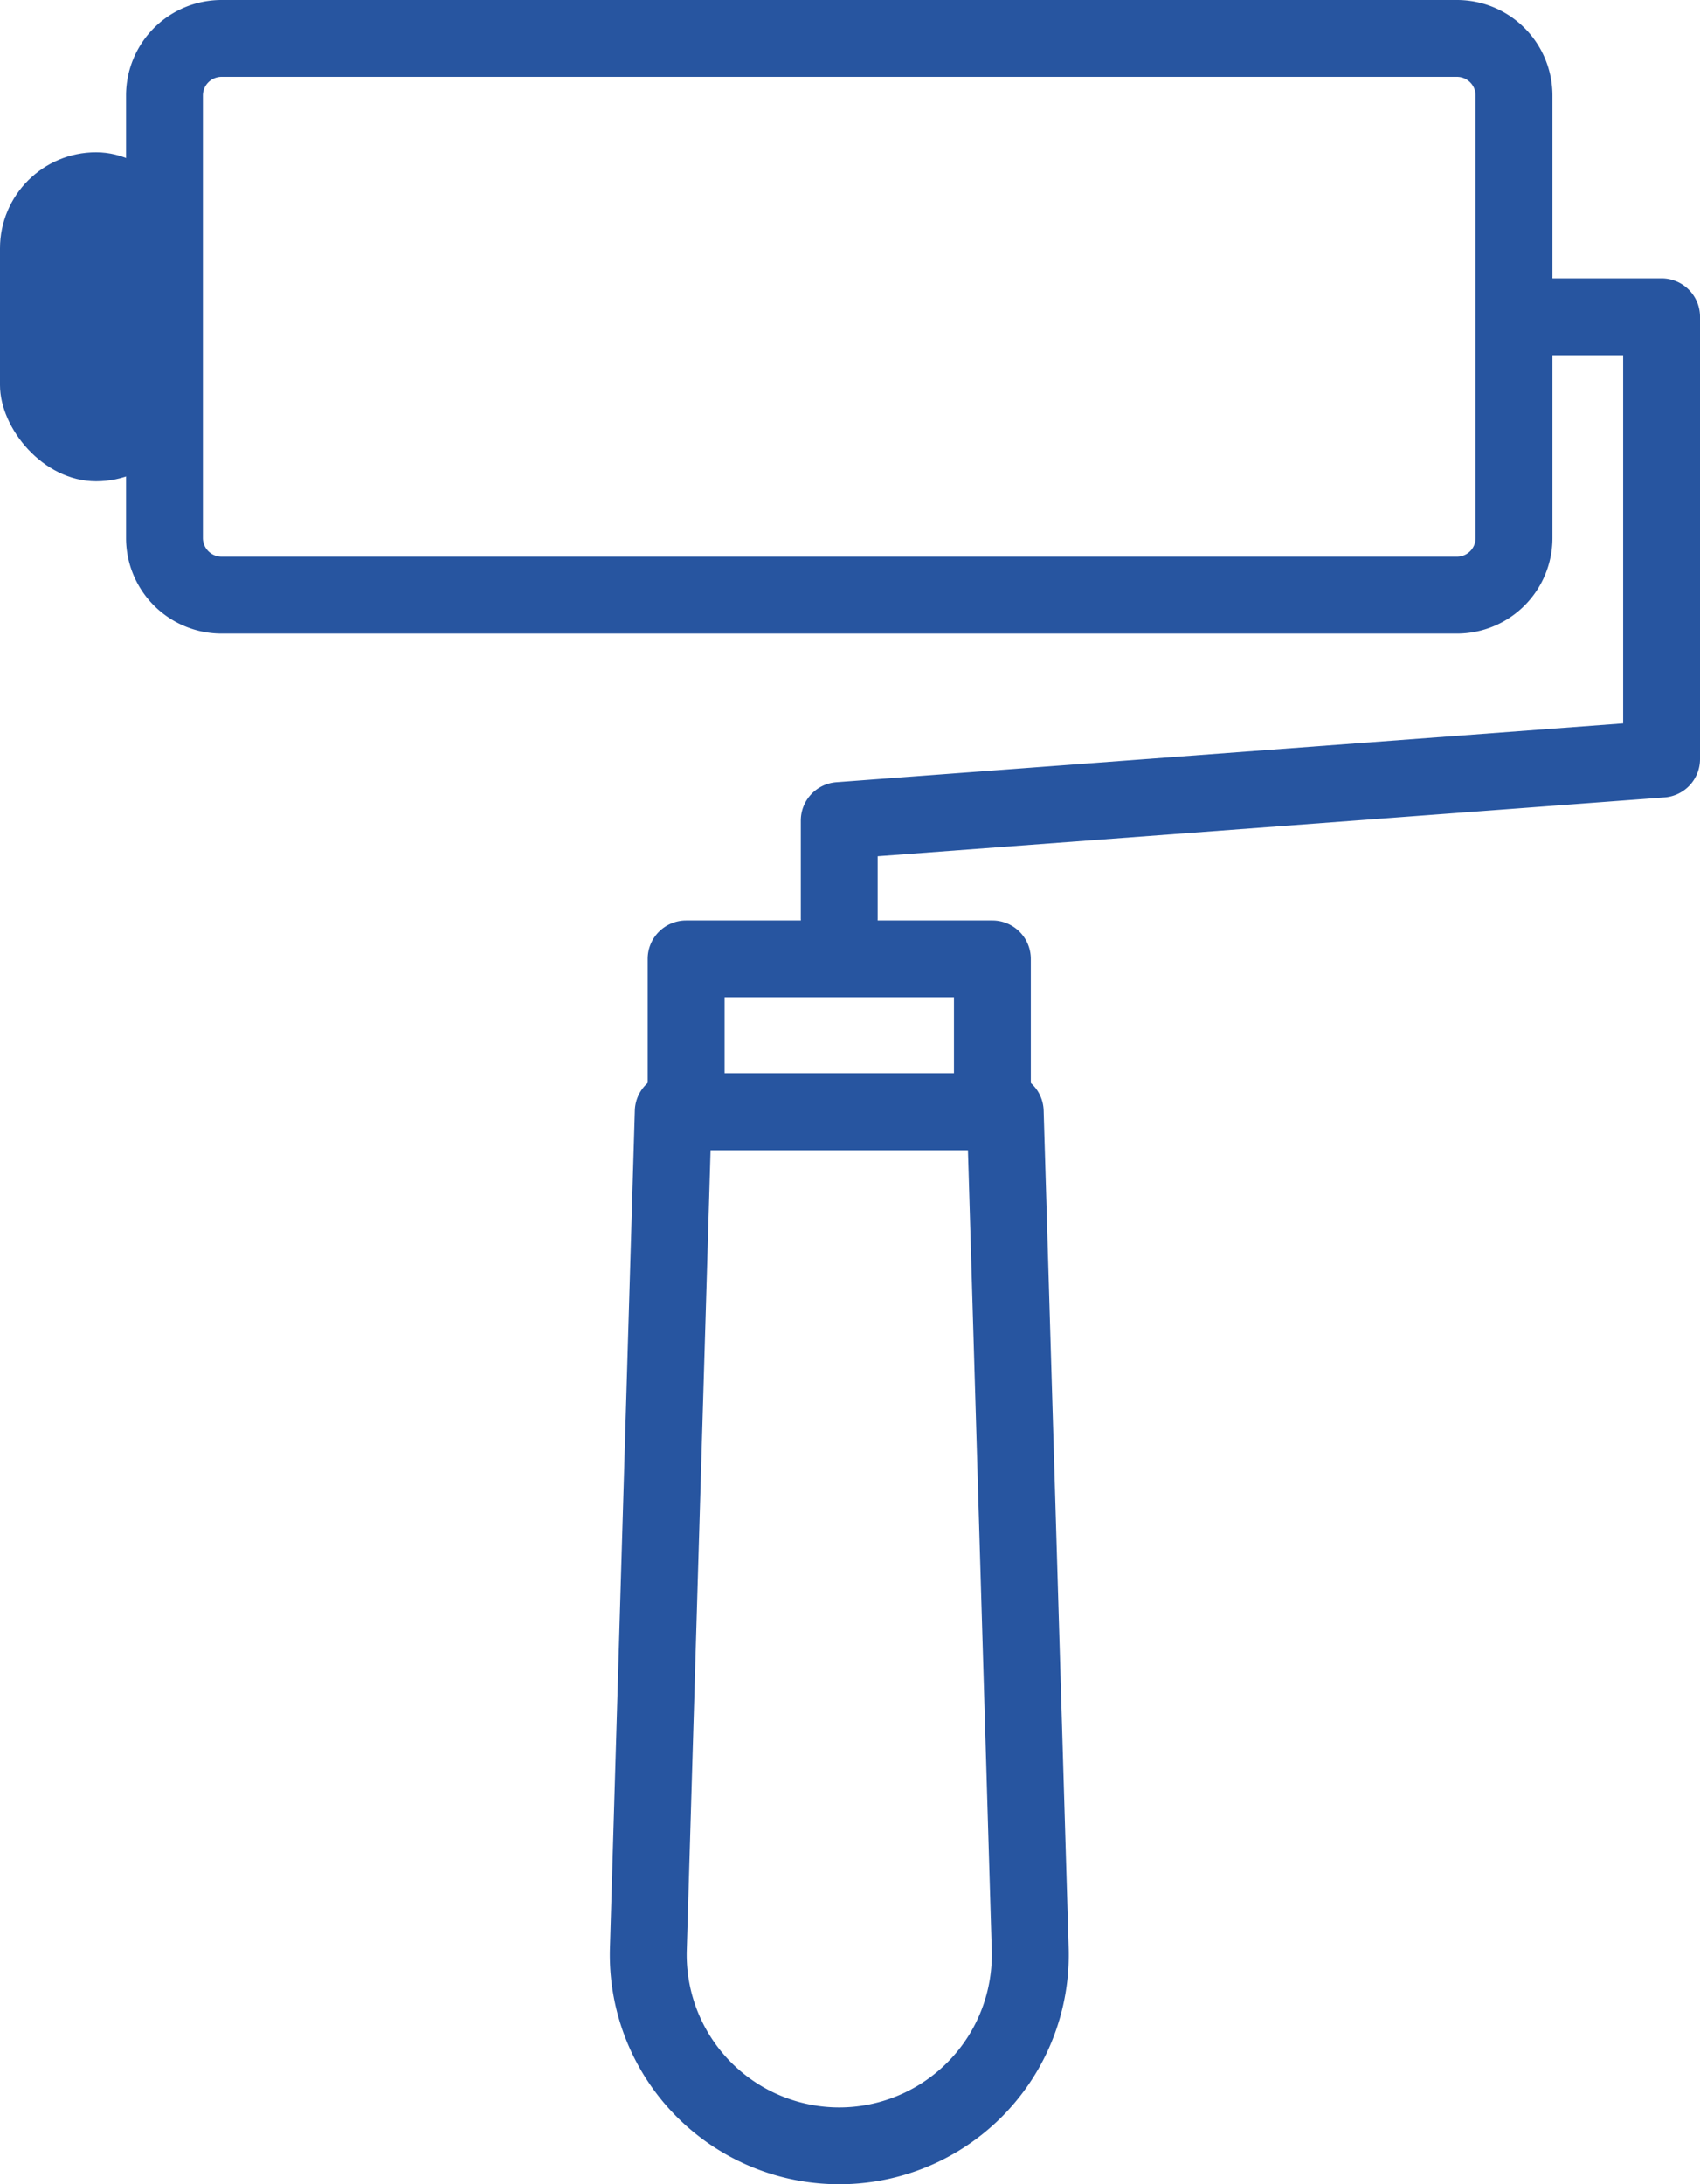 <svg xmlns="http://www.w3.org/2000/svg" xmlns:xlink="http://www.w3.org/1999/xlink" width="103.028" height="132.343" viewBox="0 0 103.028 132.343">
  <defs>
    <clipPath id="clip-path">
      <rect id="長方形_2341" data-name="長方形 2341" width="103.028" height="132.343" fill="#2755a0"/>
    </clipPath>
  </defs>
  <g id="グループ_283" data-name="グループ 283" clip-path="url(#clip-path)">
    <path id="パス_3507" data-name="パス 3507" d="M127.447,5.787A5.788,5.788,0,0,0,121.659,0H46.788A5.788,5.788,0,0,0,41,5.787V32.6a5.788,5.788,0,0,0,5.788,5.788h74.871a5.788,5.788,0,0,0,5.788-5.788Zm-4.658,0V32.6a1.13,1.13,0,0,1-1.13,1.13H46.788a1.13,1.13,0,0,1-1.13-1.13V5.787a1.13,1.13,0,0,1,1.13-1.13h74.871a1.13,1.13,0,0,1,1.13,1.13" transform="translate(-33.361)" fill="#2755a0" fill-rule="evenodd"/>
    <path id="パス_3508" data-name="パス 3508" d="M303.723,95.179h6.614v22.306l-47.682,3.565a2.329,2.329,0,0,0-2.155,2.322v5.877a2.381,2.381,0,0,0,2.118,2.4,2.33,2.33,0,0,0,2.54-2.32v-3.793l47.682-3.565a2.329,2.329,0,0,0,2.155-2.322V92.85a2.329,2.329,0,0,0-2.329-2.329H303.79a2.373,2.373,0,0,0-2.385,2.107,2.33,2.33,0,0,0,2.319,2.551" transform="translate(-211.967 -73.656)" fill="#2755a0" fill-rule="evenodd"/>
    <rect id="長方形_2339" data-name="長方形 2339" width="6.987" height="15.277" transform="translate(2.329 11.555)" fill="#2755a0"/>
    <rect id="長方形_2340" data-name="長方形 2340" width="11.644" height="19.935" rx="5.822" transform="translate(0 9.226)" fill="#2755a0"/>
    <path id="パス_3509" data-name="パス 3509" d="M224.666,351.281a2.329,2.329,0,0,0-2.328-2.26H202.218a2.329,2.329,0,0,0-2.328,2.26l-1.509,50.742a13.9,13.9,0,0,0,13.9,14.316h0a13.9,13.9,0,0,0,13.9-14.316Zm-4.588,2.4,1.442,48.483a9.246,9.246,0,0,1-9.241,9.52h0a9.246,9.246,0,0,1-9.241-9.52l1.442-48.483Z" transform="translate(-161.416 -283.996)" fill="#2755a0" fill-rule="evenodd"/>
    <path id="パス_3510" data-name="パス 3510" d="M233.906,301.678a2.329,2.329,0,0,0-2.329-2.329H213.016a2.329,2.329,0,0,0-2.329,2.329v9.254a2.329,2.329,0,0,0,2.329,2.329h18.561a2.329,2.329,0,0,0,2.329-2.329Zm-4.658,6.925h-13.9v-4.6h13.9Z" transform="translate(-171.434 -243.578)" fill="#2755a0" fill-rule="evenodd"/>
  </g>
</svg>
